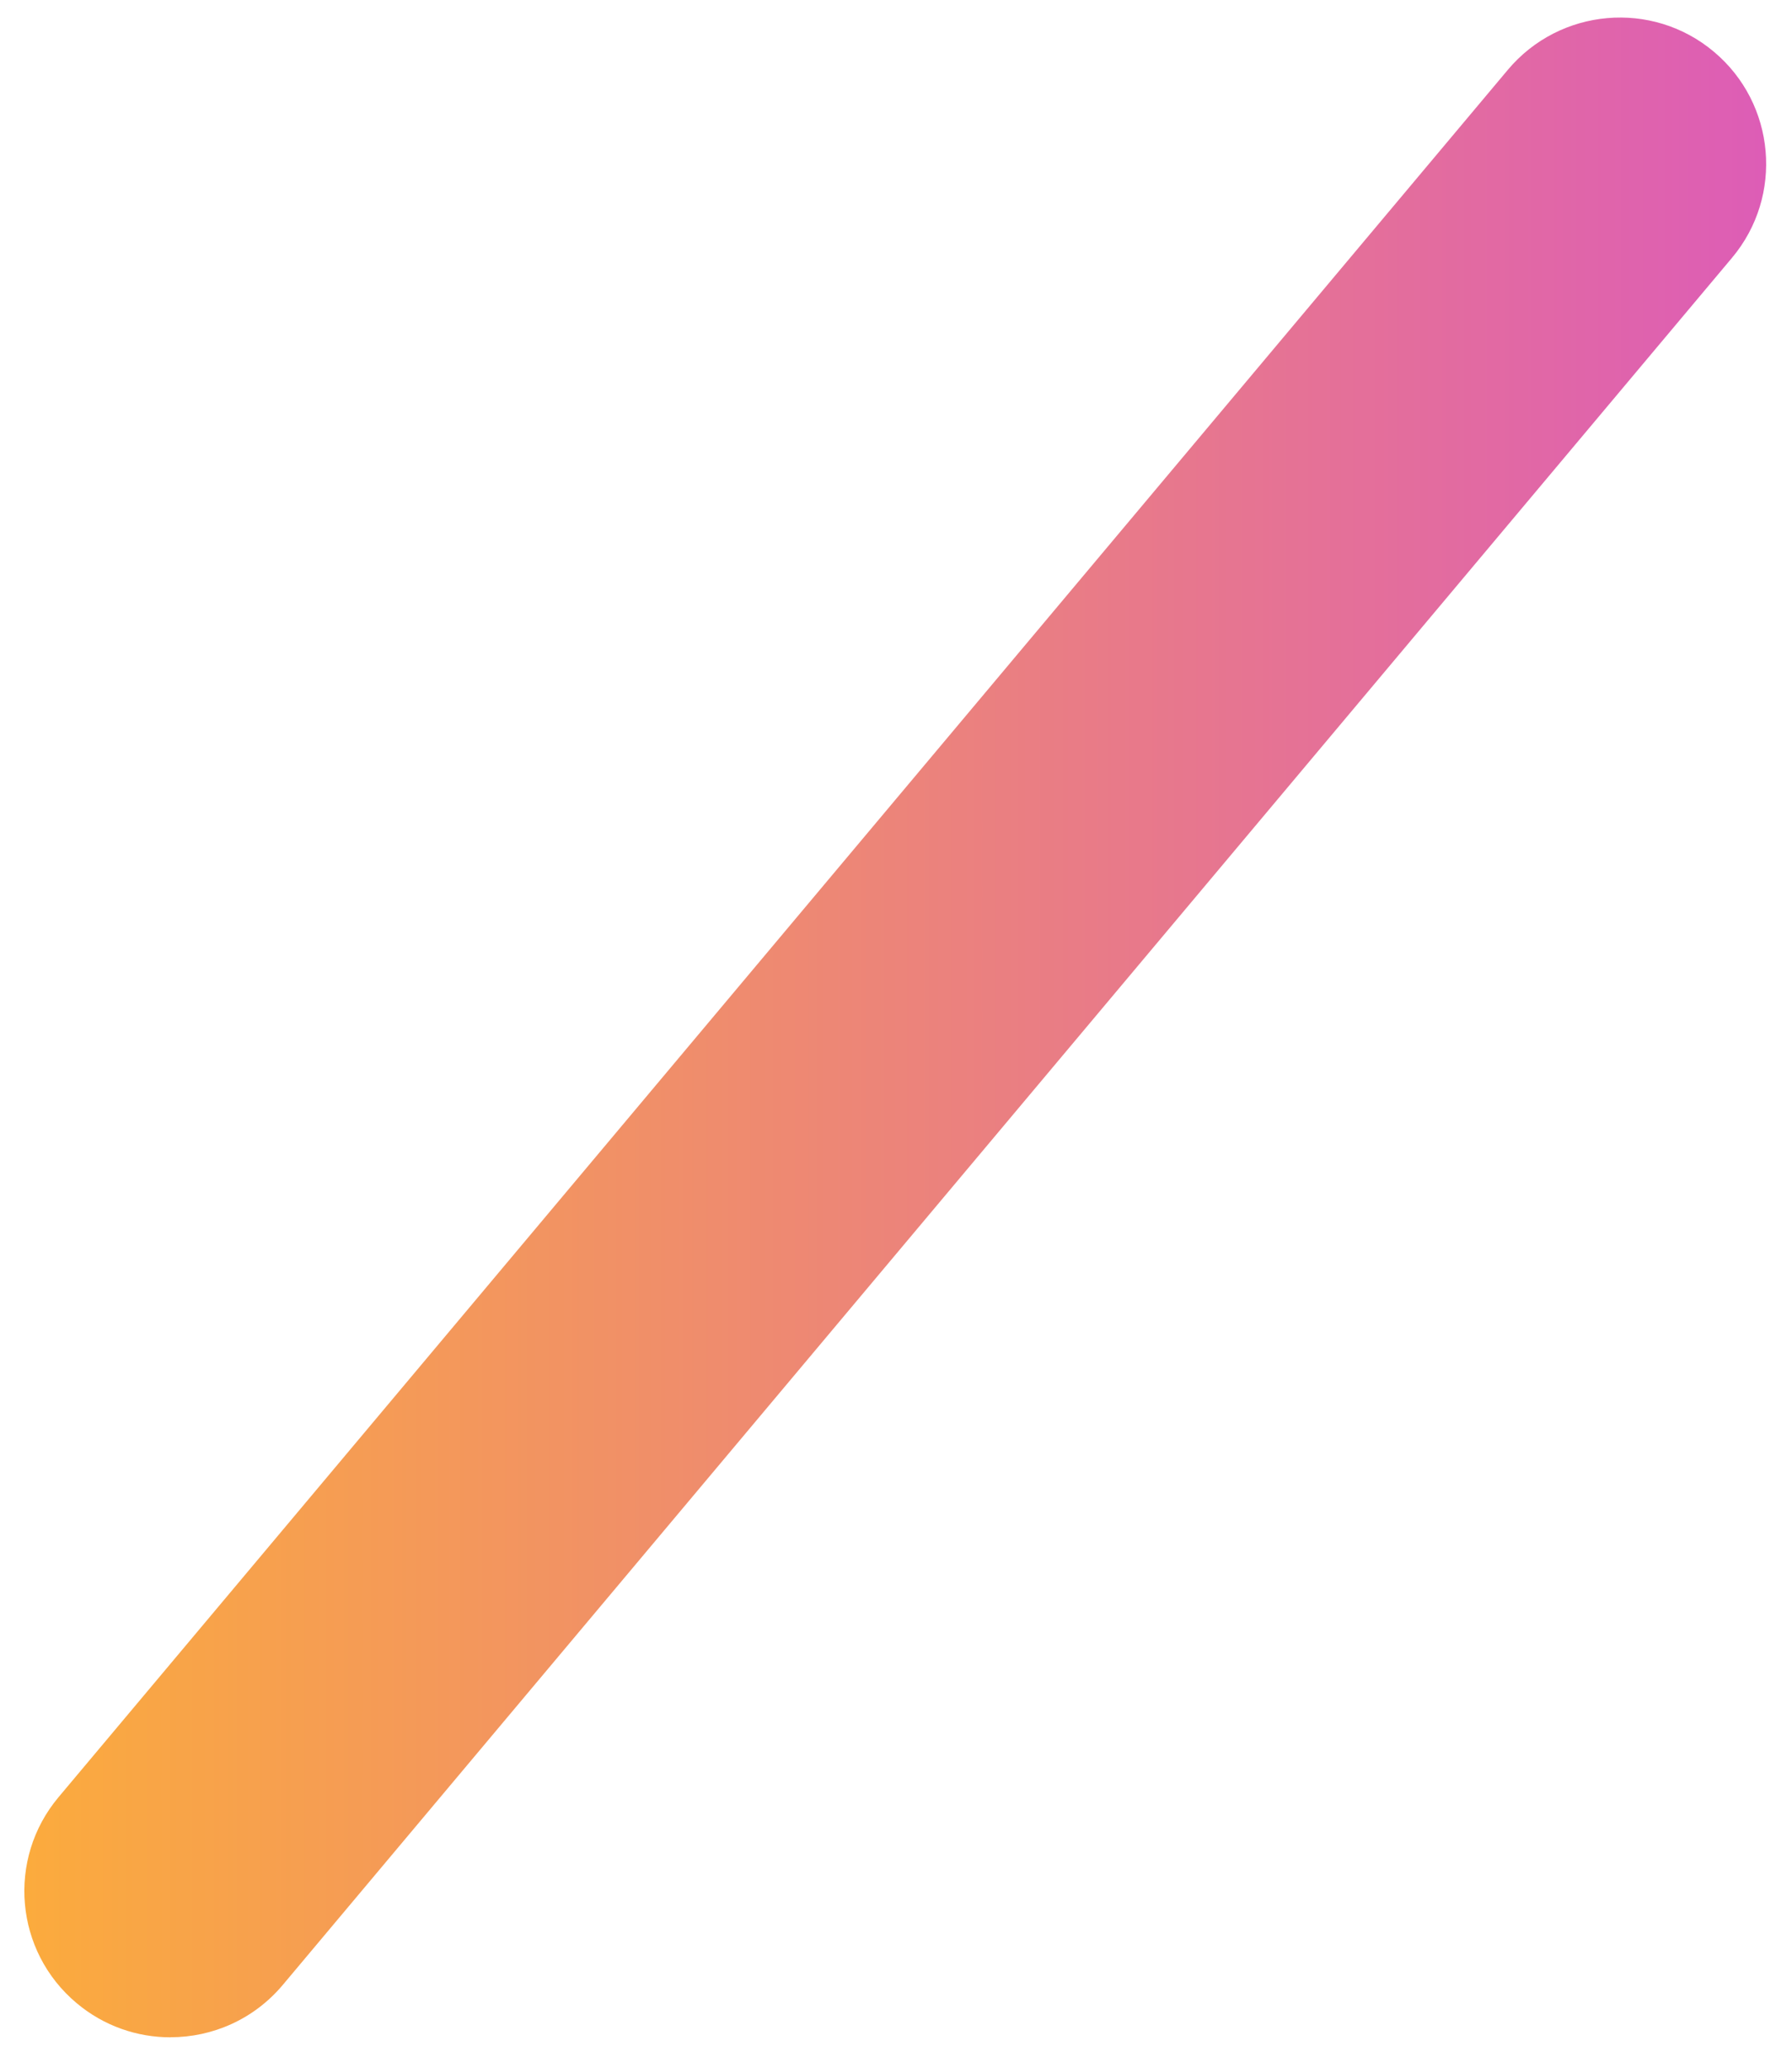 <?xml version="1.0" encoding="UTF-8"?> <svg xmlns="http://www.w3.org/2000/svg" xmlns:xlink="http://www.w3.org/1999/xlink" fill="none" height="30" viewBox="0 0 26 30" width="26"> <linearGradient id="a" gradientUnits="userSpaceOnUse" x1=".354" x2="25.626" y1="14.907" y2="14.907"> <stop offset="0" stop-color="#fbab3d"></stop> <stop offset="1" stop-color="#dd5db6"></stop> </linearGradient> <path d="m2.475 29.559c-.483 0-.967-.163-1.363-.496-.899-.753-1.015-2.091-.263-2.988l21.029-25.063c.753-.896 2.093-1.015 2.989-.261.897.753 1.015 2.092.263 2.989l-21.029 25.061c-.421.5-1.021.757-1.627.757z" fill="url(#a)"></path> </svg> 